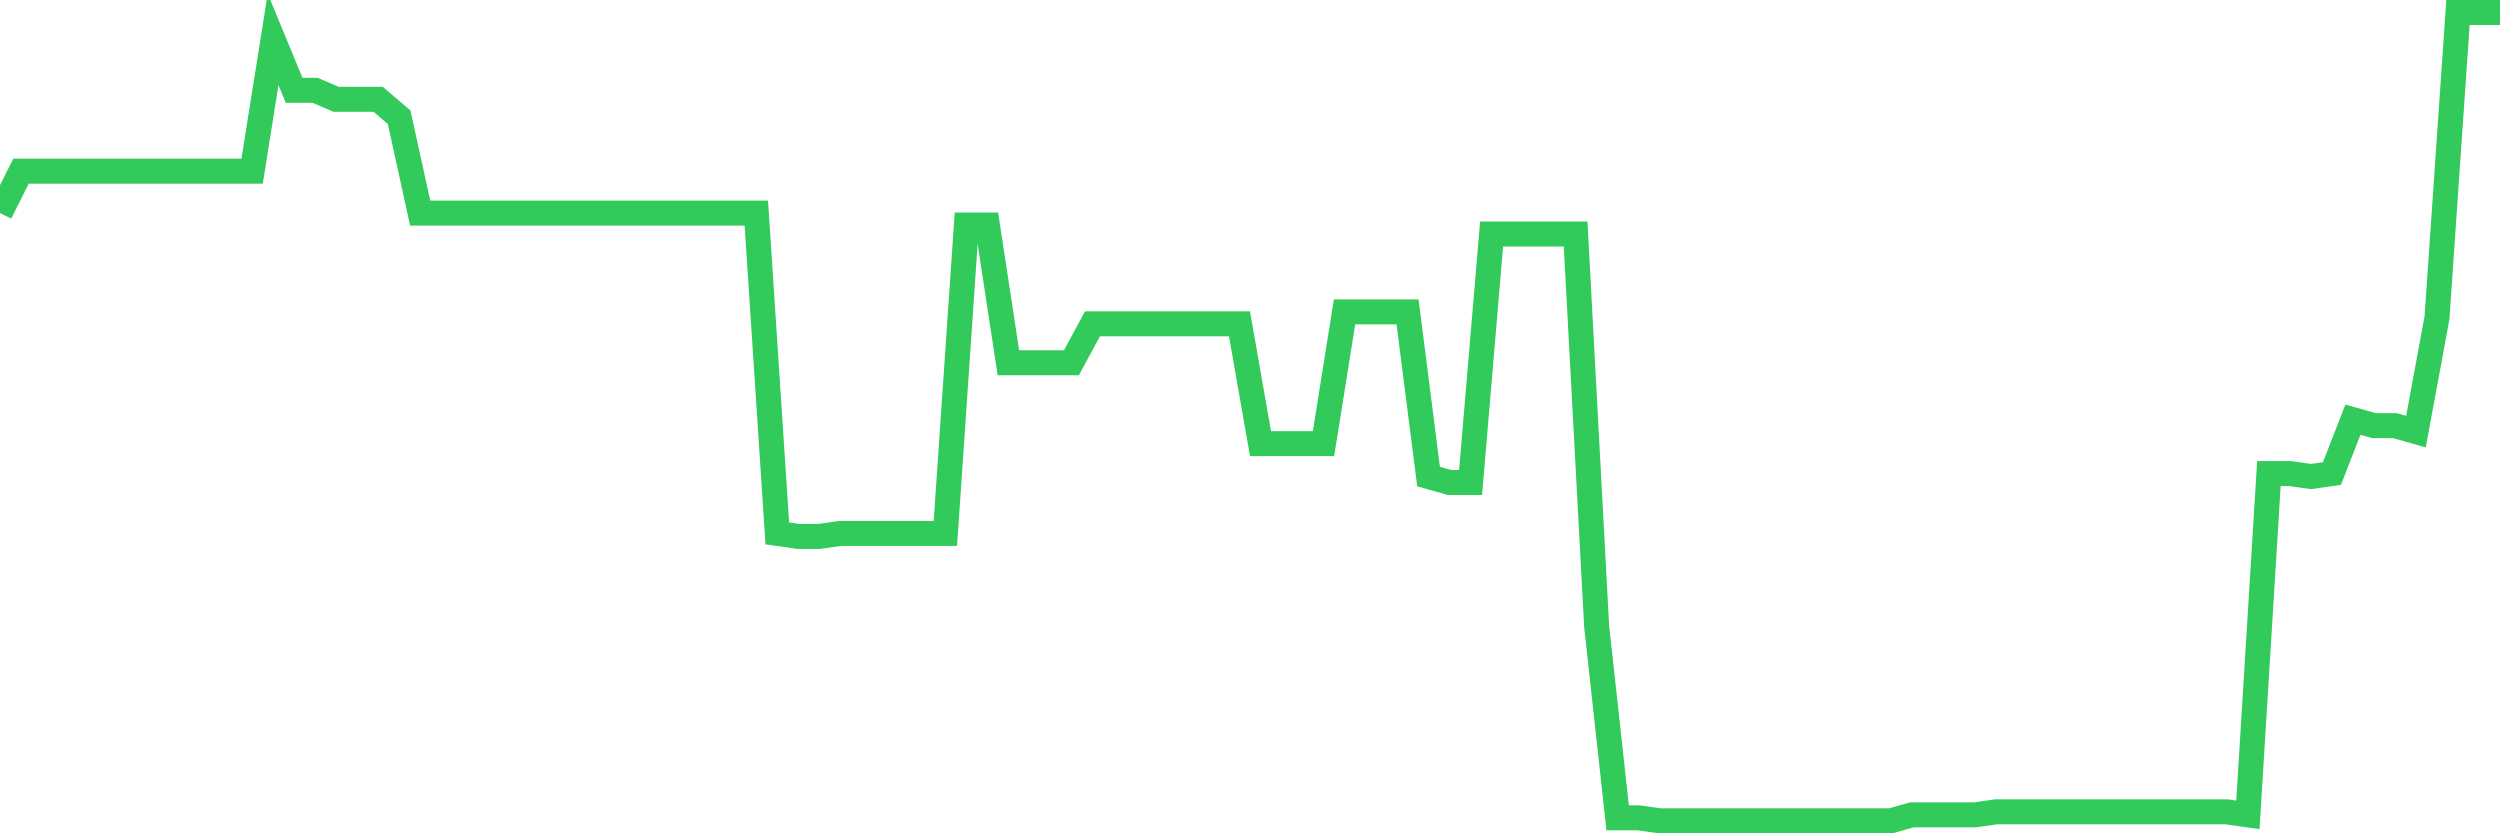 <svg
  xmlns="http://www.w3.org/2000/svg"
  xmlns:xlink="http://www.w3.org/1999/xlink"
  width="120"
  height="40"
  viewBox="0 0 120 40"
  preserveAspectRatio="none"
>
  <polyline
    points="0,10.228 1.008,8.216 2.017,8.216 3.025,8.216 4.034,8.216 5.042,8.216 6.05,8.216 7.059,8.216 8.067,8.216 9.076,8.216 10.084,8.216 11.092,8.216 12.101,8.216 13.109,1.893 14.118,4.336 15.126,4.336 16.134,4.767 17.143,4.767 18.151,4.767 19.16,5.63 20.168,10.228 21.176,10.228 22.185,10.228 23.193,10.228 24.202,10.228 25.21,10.228 26.218,10.228 27.227,10.228 28.235,10.228 29.244,10.228 30.252,10.228 31.261,10.228 32.269,10.228 33.277,10.228 34.286,10.228 35.294,10.228 36.303,10.228 37.311,25.604 38.319,25.748 39.328,25.748 40.336,25.604 41.345,25.604 42.353,25.604 43.361,25.604 44.37,25.604 45.378,25.604 46.387,10.803 47.395,10.803 48.403,17.413 49.412,17.413 50.42,17.413 51.429,17.413 52.437,15.545 53.445,15.545 54.454,15.545 55.462,15.545 56.471,15.545 57.479,15.545 58.487,15.545 59.496,15.545 60.504,21.293 61.513,21.293 62.521,21.293 63.529,21.293 64.538,14.97 65.546,14.97 66.555,14.97 67.563,14.97 68.571,22.874 69.58,23.161 70.588,23.161 71.597,11.234 72.605,11.234 73.613,11.234 74.622,11.234 75.63,11.234 76.639,30.059 77.647,39.256 78.655,39.256 79.664,39.4 80.672,39.4 81.681,39.4 82.689,39.4 83.697,39.4 84.706,39.4 85.714,39.4 86.723,39.4 87.731,39.4 88.739,39.4 89.748,39.4 90.756,39.4 91.765,39.113 92.773,39.113 93.782,39.113 94.79,39.113 95.798,38.969 96.807,38.969 97.815,38.969 98.824,38.969 99.832,38.969 100.84,38.969 101.849,38.969 102.857,38.969 103.866,38.969 104.874,38.969 105.882,38.969 106.891,38.969 107.899,39.113 108.908,22.73 109.916,22.73 110.924,22.874 111.933,22.73 112.941,20.144 113.95,20.431 114.958,20.431 115.966,20.719 116.975,15.258 117.983,0.6 118.992,0.6 120,0.6"
    fill="none"
    stroke="#32ca5b"
    stroke-width="1.2"
  >
  </polyline>
</svg>